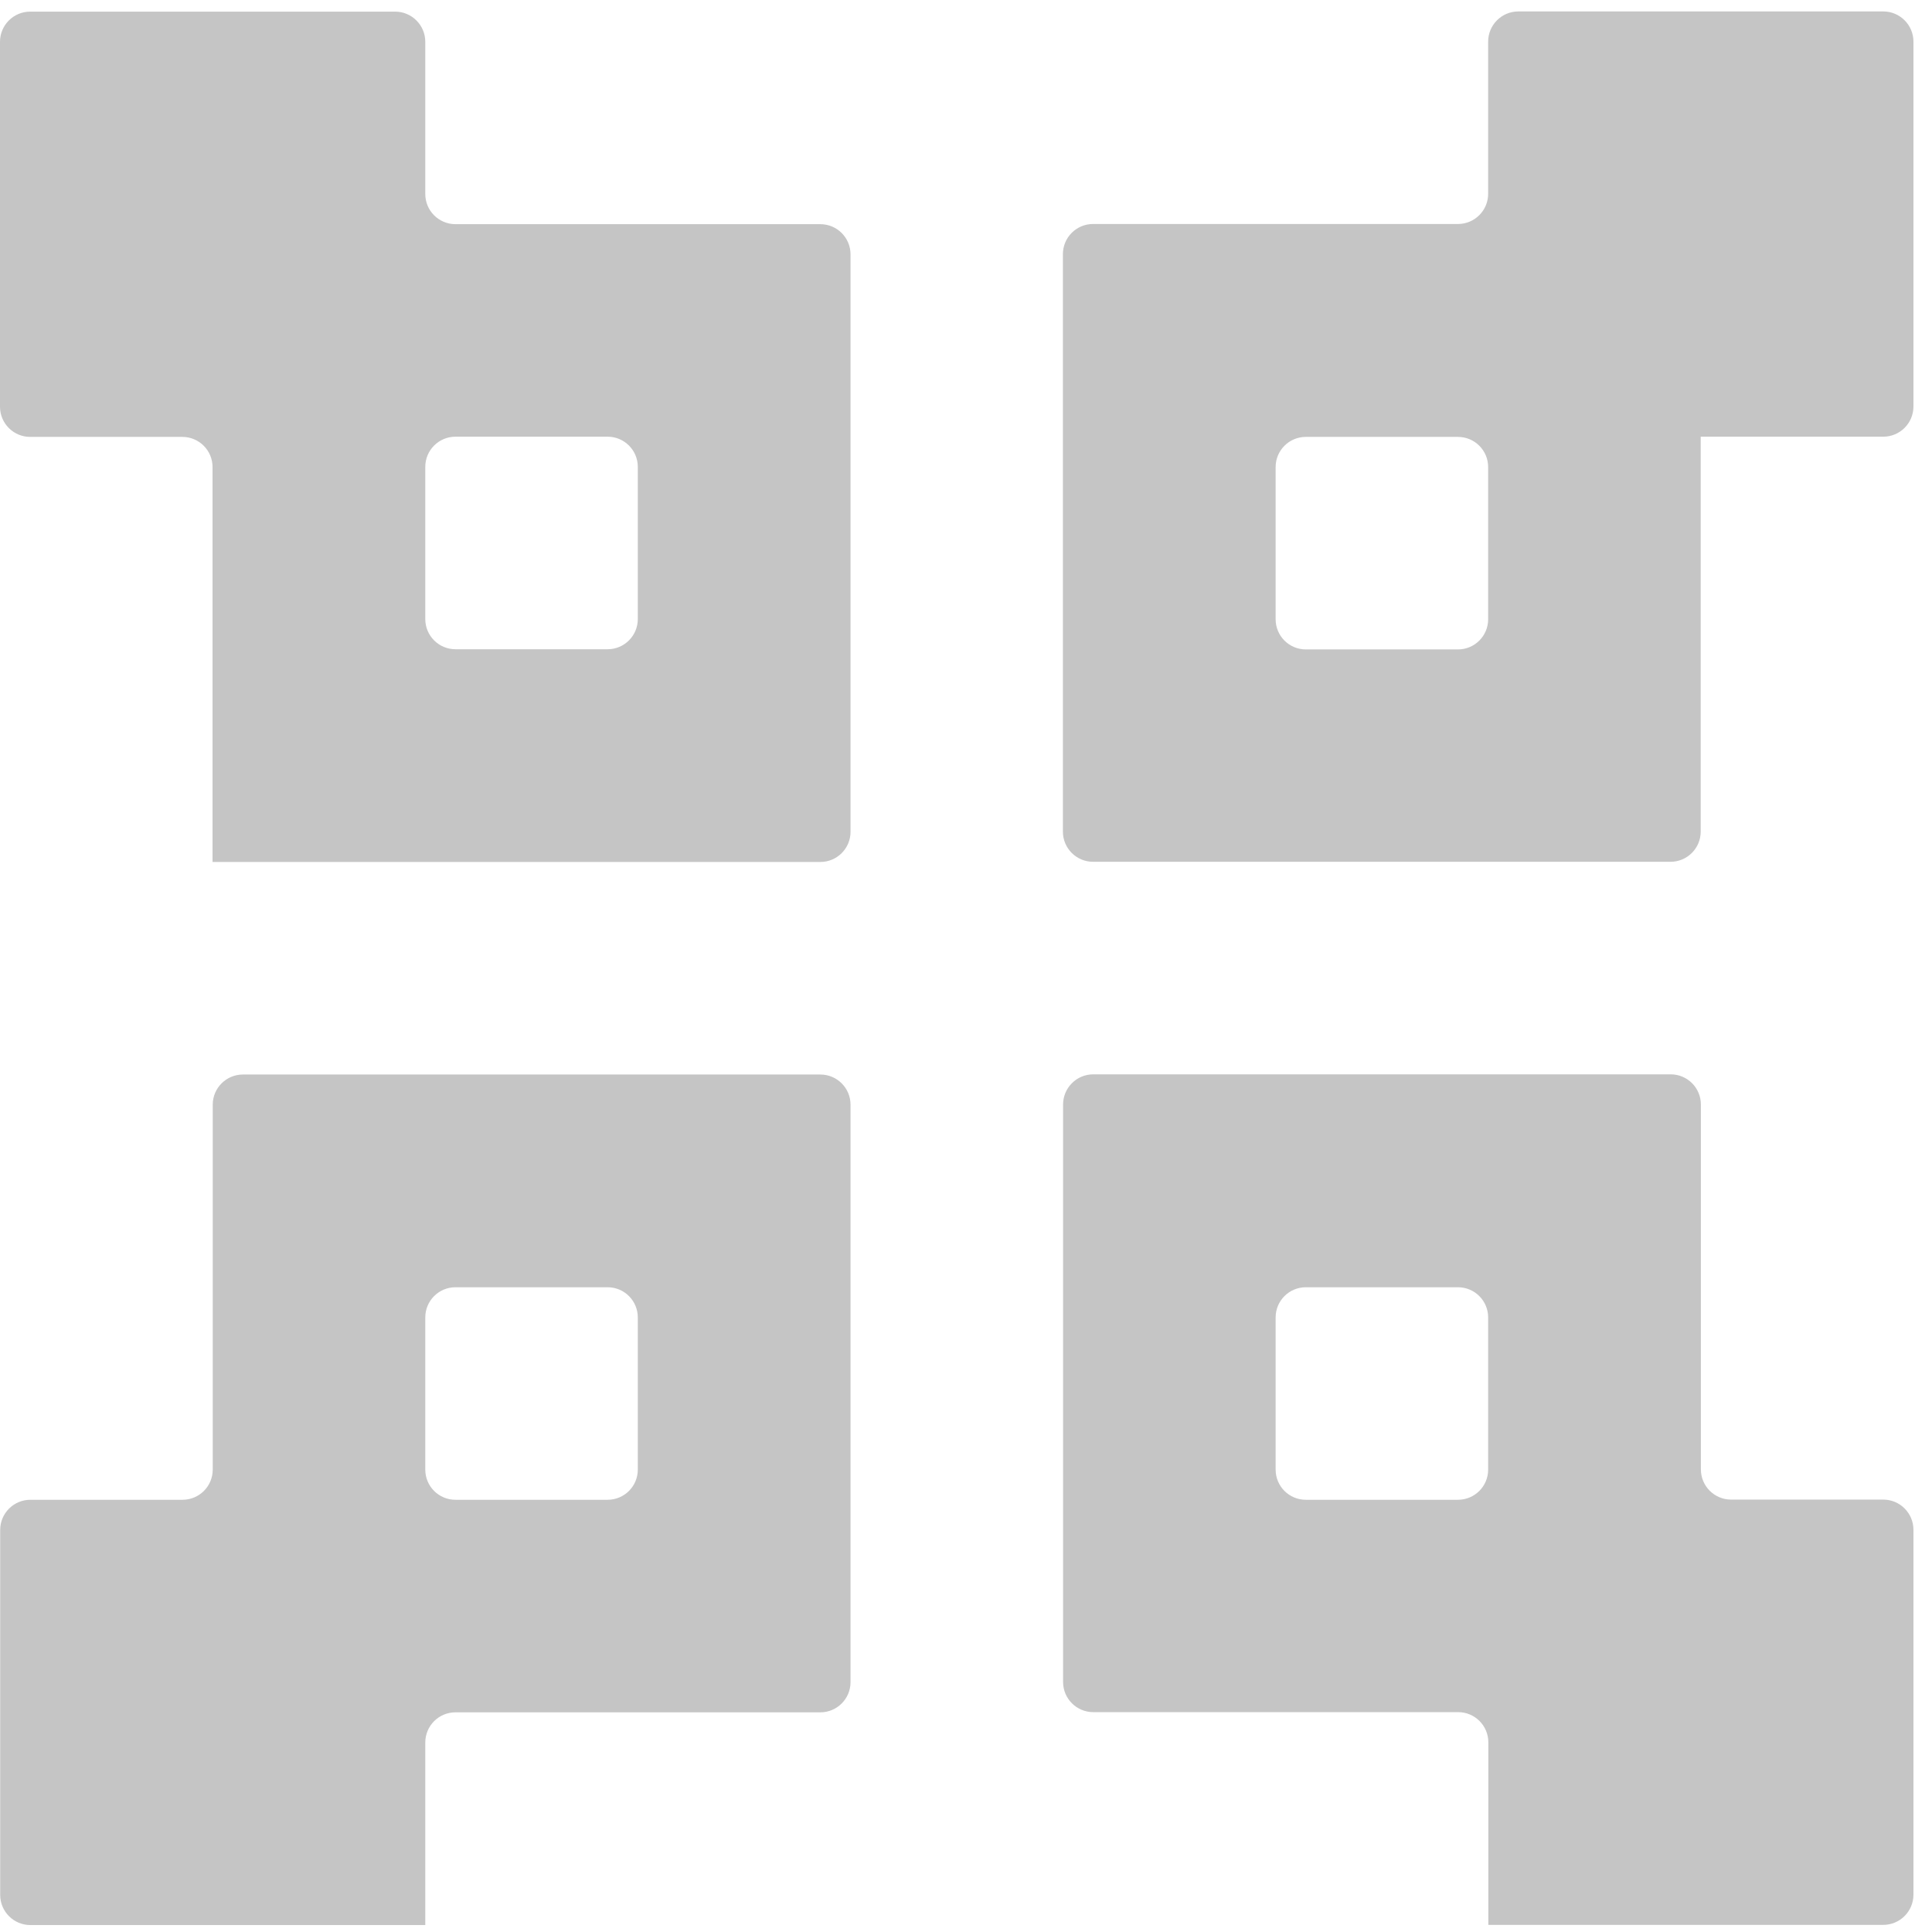 <svg width="64" height="64" viewBox="0 0 64 64" fill="none" xmlns="http://www.w3.org/2000/svg">
<path d="M7.046 28.555C7.047 28.554 7.047 28.554 7.048 28.554H27.175C27.727 28.554 28.175 28.106 28.175 27.554V8.426C28.175 7.874 27.727 7.426 27.175 7.426H15.088C14.535 7.426 14.088 6.978 14.088 6.426V1.385C14.088 0.833 13.64 0.385 13.088 0.385H1C0.448 0.385 0 0.833 0 1.385V13.473C0 14.025 0.448 14.473 1 14.473H6.041C6.593 14.473 7.041 14.92 7.041 15.473V28.553C7.041 28.555 7.044 28.557 7.046 28.555ZM14.088 15.466C14.088 14.914 14.535 14.466 15.088 14.466H20.128C20.68 14.466 21.128 14.914 21.128 15.466V20.507C21.128 21.059 20.68 21.507 20.128 21.507H15.088C14.535 21.507 14.088 21.059 14.088 20.507V15.466ZM56.343 14.466C56.344 14.466 56.345 14.466 56.345 14.466H62.385C62.937 14.466 63.385 14.019 63.385 13.466V1.379C63.385 0.827 62.937 0.379 62.385 0.379H50.297C49.745 0.379 49.297 0.827 49.297 1.379V6.42C49.297 6.972 48.849 7.42 48.297 7.42H36.21C35.657 7.42 35.21 7.867 35.21 8.42V27.548C35.21 28.1 35.657 28.548 36.21 28.548H55.338C55.89 28.548 56.338 28.1 56.338 27.548V14.468C56.338 14.465 56.341 14.464 56.343 14.466ZM49.297 20.513C49.297 21.066 48.849 21.513 48.297 21.513H43.257C42.704 21.513 42.257 21.066 42.257 20.513V15.473C42.257 14.92 42.704 14.473 43.257 14.473H48.297C48.849 14.473 49.297 14.92 49.297 15.473V20.513ZM14.088 63.765C14.088 63.764 14.088 63.763 14.088 63.762V57.723C14.088 57.171 14.535 56.723 15.088 56.723H27.175C27.727 56.723 28.175 56.275 28.175 55.723V36.595C28.175 36.042 27.727 35.595 27.175 35.595H8.047C7.495 35.595 7.047 36.042 7.047 36.595V48.682C7.047 49.235 6.599 49.682 6.047 49.682H1.006C0.454 49.682 0.006 50.13 0.006 50.682V62.77C0.006 63.322 0.454 63.77 1.006 63.77H14.086C14.089 63.77 14.09 63.767 14.088 63.765ZM14.088 43.642C14.088 43.089 14.535 42.642 15.088 42.642H20.128C20.68 42.642 21.128 43.089 21.128 43.642V48.682C21.128 49.235 20.68 49.682 20.128 49.682H15.088C14.535 49.682 14.088 49.235 14.088 48.682V43.642ZM49.303 63.758C49.301 63.76 49.302 63.764 49.305 63.764H62.385C62.937 63.764 63.385 63.316 63.385 62.764V50.676C63.385 50.124 62.937 49.676 62.385 49.676H57.344C56.792 49.676 56.344 49.228 56.344 48.676V36.589C56.344 36.036 55.896 35.589 55.344 35.589H36.216C35.664 35.589 35.216 36.036 35.216 36.589V55.717C35.216 56.269 35.664 56.717 36.216 56.717H48.303C48.856 56.717 49.303 57.164 49.303 57.717V63.756C49.303 63.757 49.303 63.758 49.303 63.758ZM43.257 49.682C42.704 49.682 42.257 49.235 42.257 48.682V43.642C42.257 43.089 42.704 42.642 43.257 42.642H48.297C48.849 42.642 49.297 43.089 49.297 43.642V48.682C49.297 49.235 48.849 49.682 48.297 49.682H43.257Z" fill="#C5C5C5"/>
</svg>
